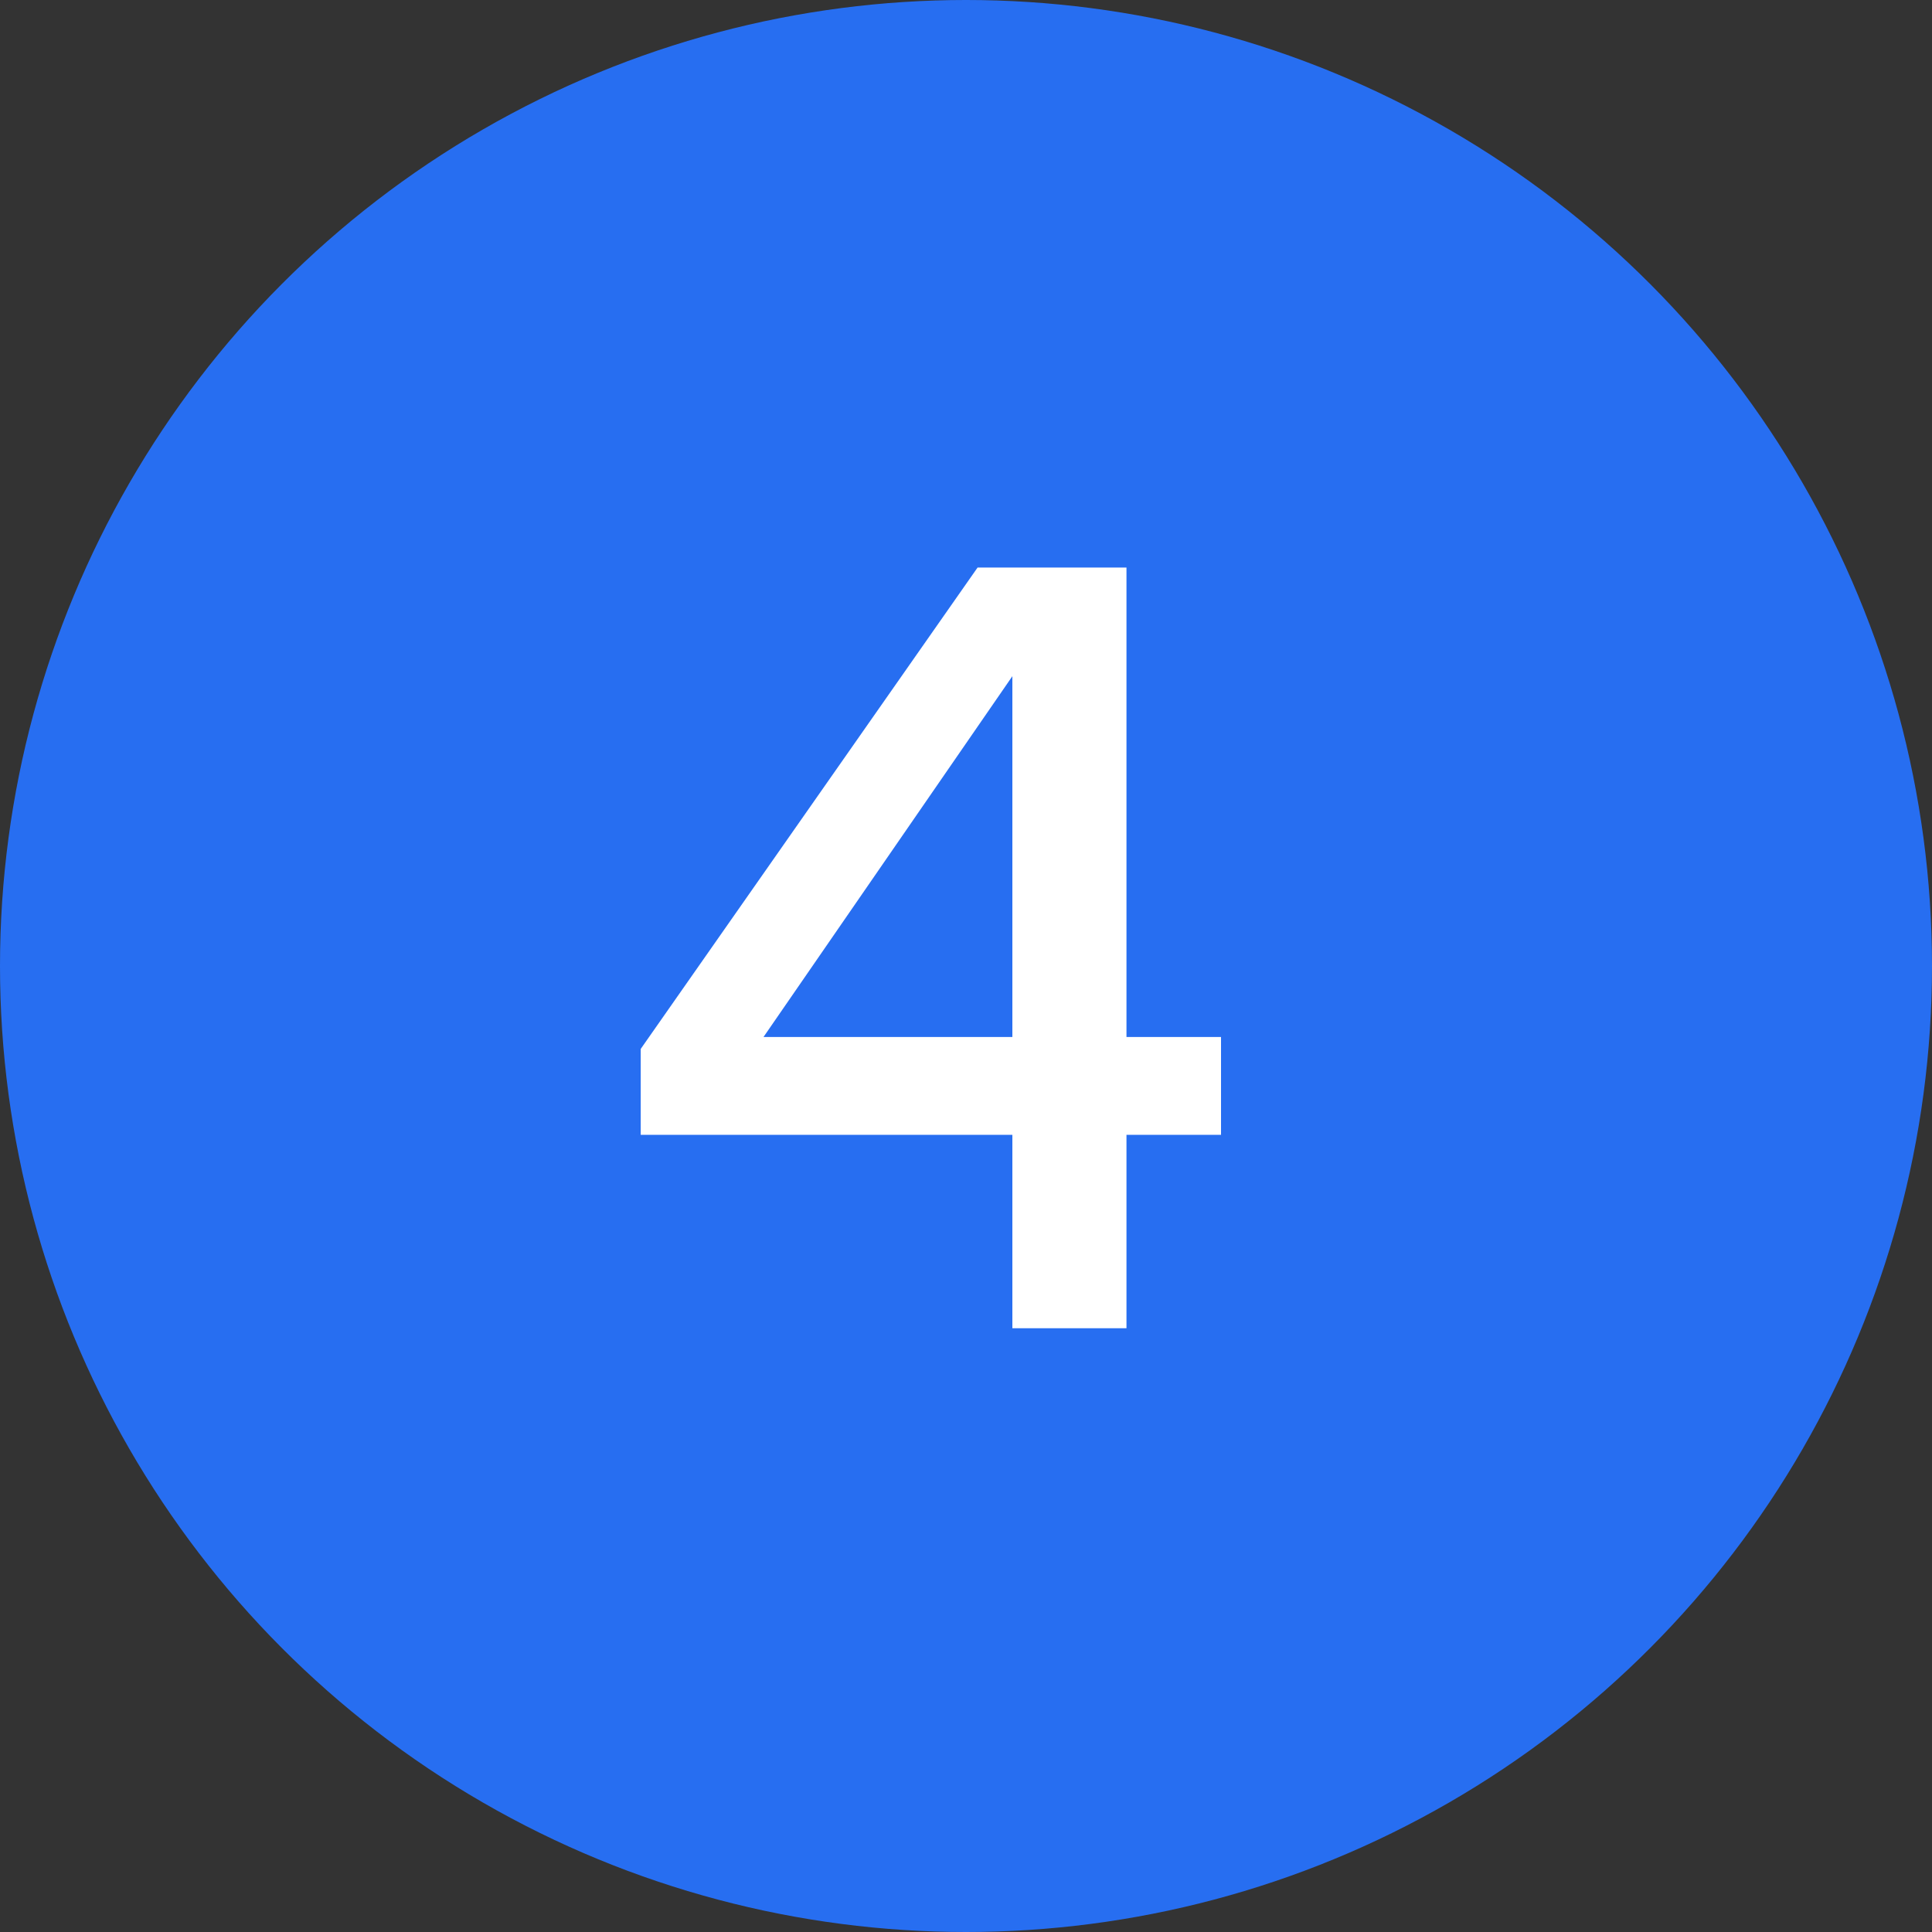 <svg width="48" height="48" viewBox="0 0 48 48" fill="none" xmlns="http://www.w3.org/2000/svg">
<rect x="0" y="0" width="48" height="48" fill="#333333" stroke="none"/>
<circle cx="24" cy="24" r="24" fill="#276EF1"/>
<path d="M25.152 33H27.987V28.194H30.336V25.764H27.987V14.1H24.288L15.918 26.061V28.194H25.152V33ZM18.969 25.764L25.152 16.8V25.764H18.969Z" fill="white"/>
</svg>
